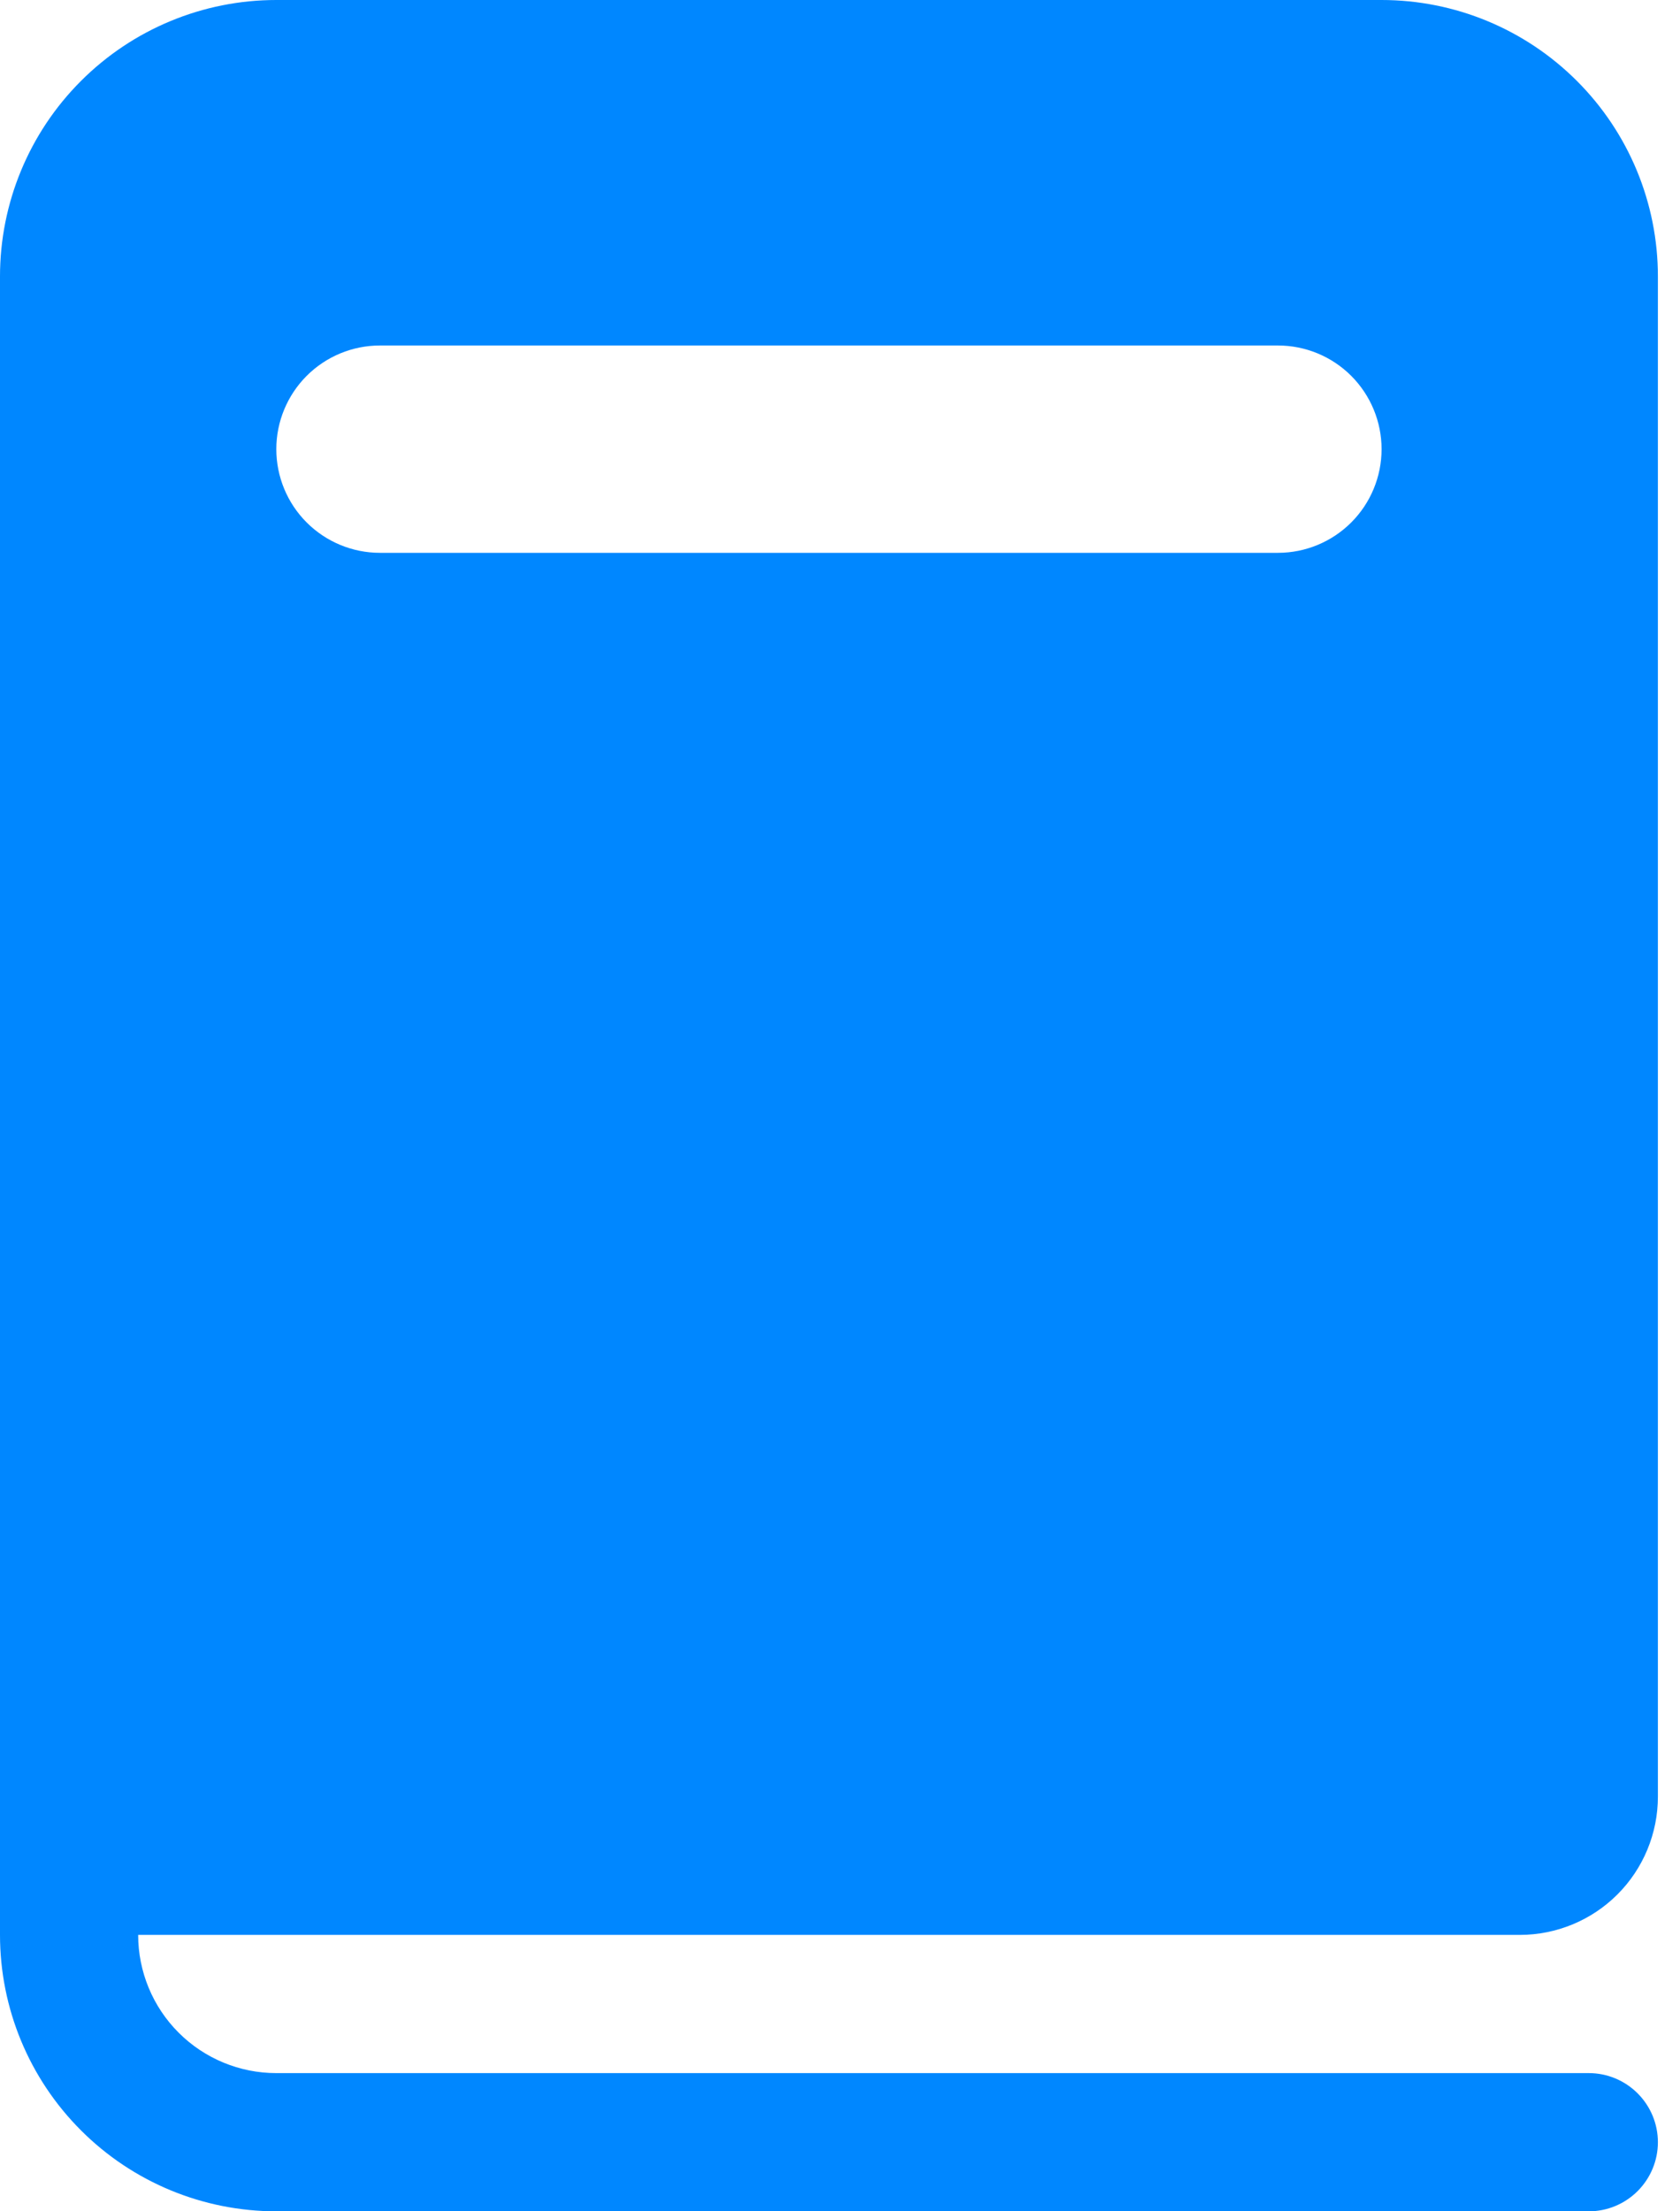 <svg width="38" height="50" viewBox="0 0 38 50" fill="none" xmlns="http://www.w3.org/2000/svg">
<path d="M6.25 0C4.592 0 3.003 0.658 1.831 1.831C0.658 3.003 0 4.592 0 6.25V43.75C0 45.408 0.658 46.997 1.831 48.169C3.003 49.342 4.592 50 6.25 50H35.938C36.352 50 36.749 49.835 37.042 49.542C37.335 49.249 37.5 48.852 37.5 48.438C37.5 48.023 37.335 47.626 37.042 47.333C36.749 47.04 36.352 46.875 35.938 46.875H6.25C5.421 46.875 4.626 46.546 4.04 45.96C3.454 45.374 3.125 44.579 3.125 43.75H34.375C35.204 43.75 35.999 43.421 36.585 42.835C37.171 42.249 37.5 41.454 37.5 40.625V6.25C37.5 4.592 36.842 3.003 35.669 1.831C34.497 0.658 32.908 0 31.25 0H6.25ZM8.594 7.812H28.906C29.528 7.812 30.124 8.059 30.564 8.499C31.003 8.939 31.25 9.535 31.25 10.156C31.25 10.778 31.003 11.374 30.564 11.813C30.124 12.253 29.528 12.5 28.906 12.5H8.594C7.972 12.5 7.376 12.253 6.936 11.813C6.497 11.374 6.25 10.778 6.25 10.156C6.25 9.535 6.497 8.939 6.936 8.499C7.376 8.059 7.972 7.812 8.594 7.812Z" fill="#0087FF"/>
</svg>
